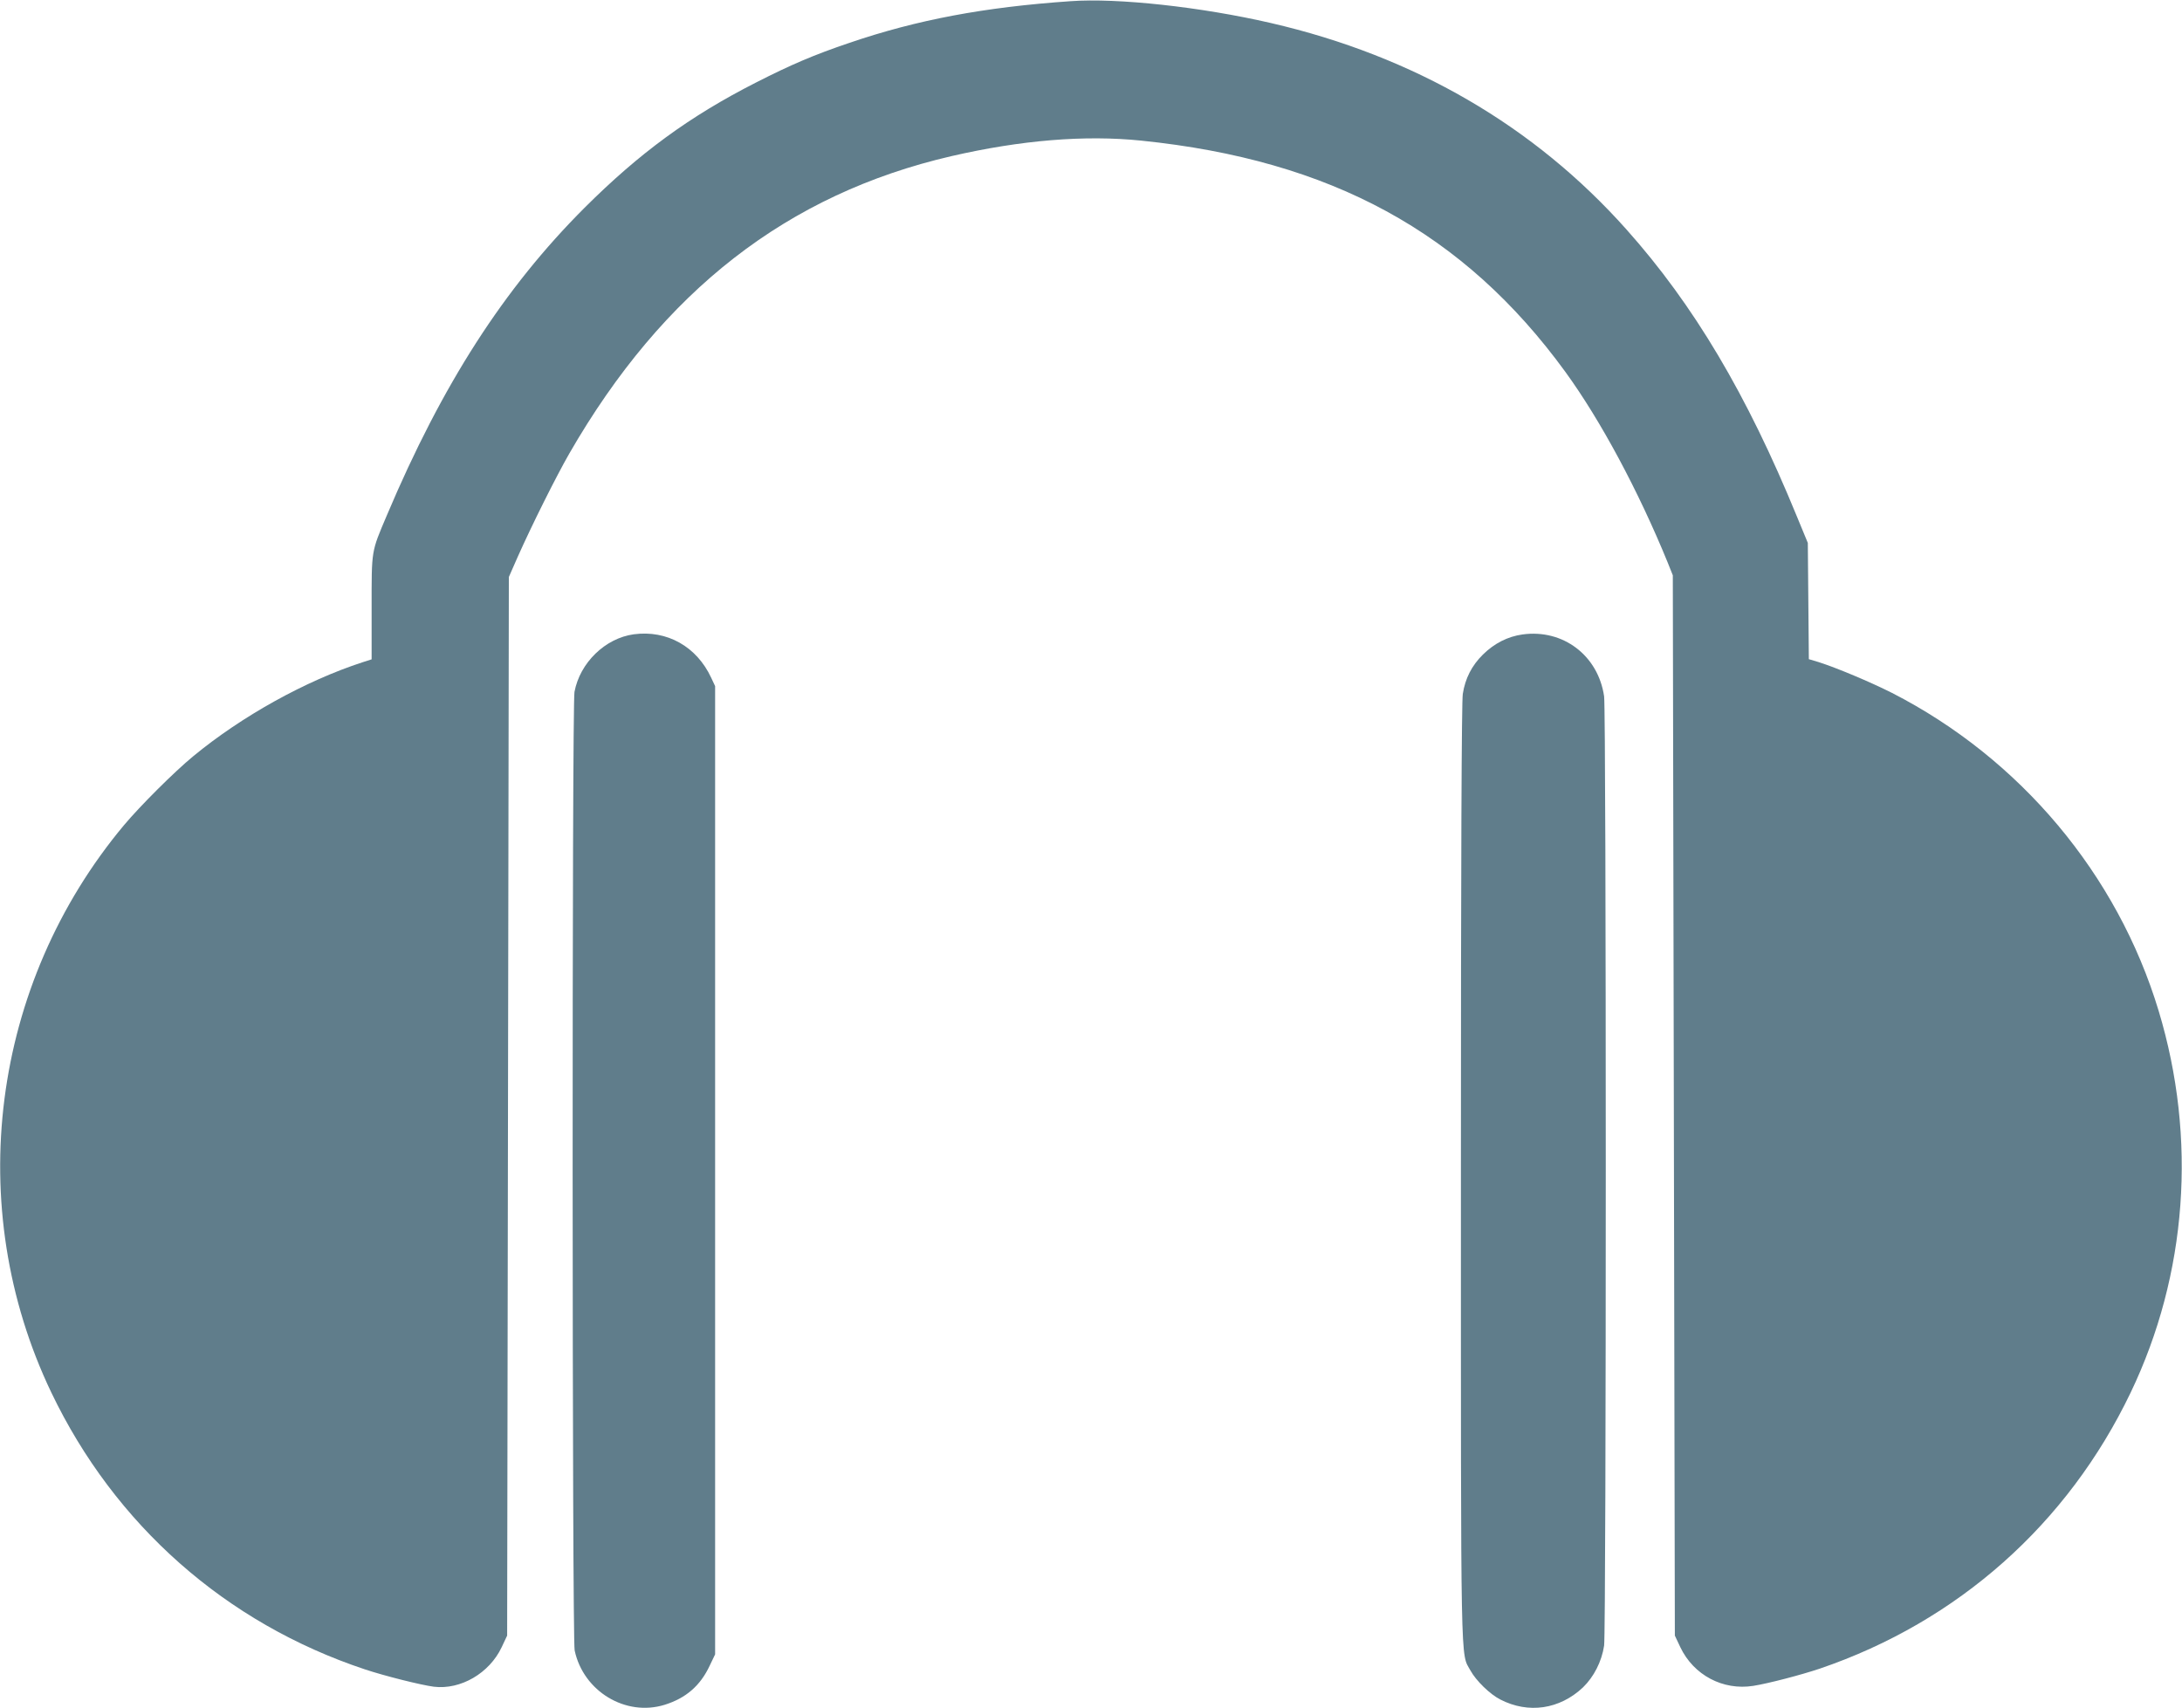 <?xml version="1.0" standalone="no"?>
<!DOCTYPE svg PUBLIC "-//W3C//DTD SVG 20010904//EN"
 "http://www.w3.org/TR/2001/REC-SVG-20010904/DTD/svg10.dtd">
<svg version="1.0" xmlns="http://www.w3.org/2000/svg"
 width="1280pt" height="1002pt" viewBox="0 0 1280 1002"
 preserveAspectRatio="xMidYMid meet">
<g transform="translate(0,1002) scale(0.1,-0.1)"
fill="#607d8b" stroke="none">
<path d="M6280 10013 c-507 -35 -900 -109 -1296 -244 -210 -71 -345 -129 -549
-233 -391 -199 -684 -414 -1006 -735 -473 -473 -834 -1034 -1160 -1805 -92
-217 -89 -198 -89 -542 l0 -302 -53 -17 c-335 -109 -708 -316 -993 -551 -112
-92 -312 -292 -406 -404 -781 -934 -948 -2240 -427 -3329 372 -777 1024 -1353
1839 -1624 117 -39 329 -92 405 -102 157 -19 326 79 398 232 l32 68 5 3105 5
3105 51 116 c84 189 227 475 304 609 549 953 1278 1521 2241 1744 408 94 783
125 1114 91 1113 -114 1892 -538 2488 -1357 207 -285 428 -697 600 -1118 l30
-75 6 -3110 6 -3110 32 -68 c78 -164 250 -255 428 -227 88 14 280 64 390 101
810 276 1454 848 1824 1620 332 693 390 1491 164 2239 -242 801 -812 1480
-1564 1865 -127 64 -324 147 -431 181 l-57 17 -3 341 -3 341 -64 155 c-294
718 -605 1241 -1000 1684 -542 608 -1246 1017 -2086 1211 -407 94 -898 148
-1175 128z"/>
<path d="M3718 6299 c-168 -23 -316 -167 -348 -338 -15 -79 -14 -5552 1 -5623
51 -240 299 -390 528 -319 125 39 209 112 264 229 l32 67 0 2840 0 2840 -23
49 c-85 183 -259 281 -454 255z"/>
<path d="M8931 6298 c-86 -12 -165 -52 -232 -118 -65 -64 -104 -140 -118 -231
-7 -43 -11 -953 -11 -2804 0 -2986 -3 -2817 56 -2925 33 -60 114 -139 175
-170 165 -85 348 -58 485 71 64 62 110 152 124 245 13 95 13 5473 0 5569 -35
240 -241 396 -479 363z"/>
</g>
</svg>
